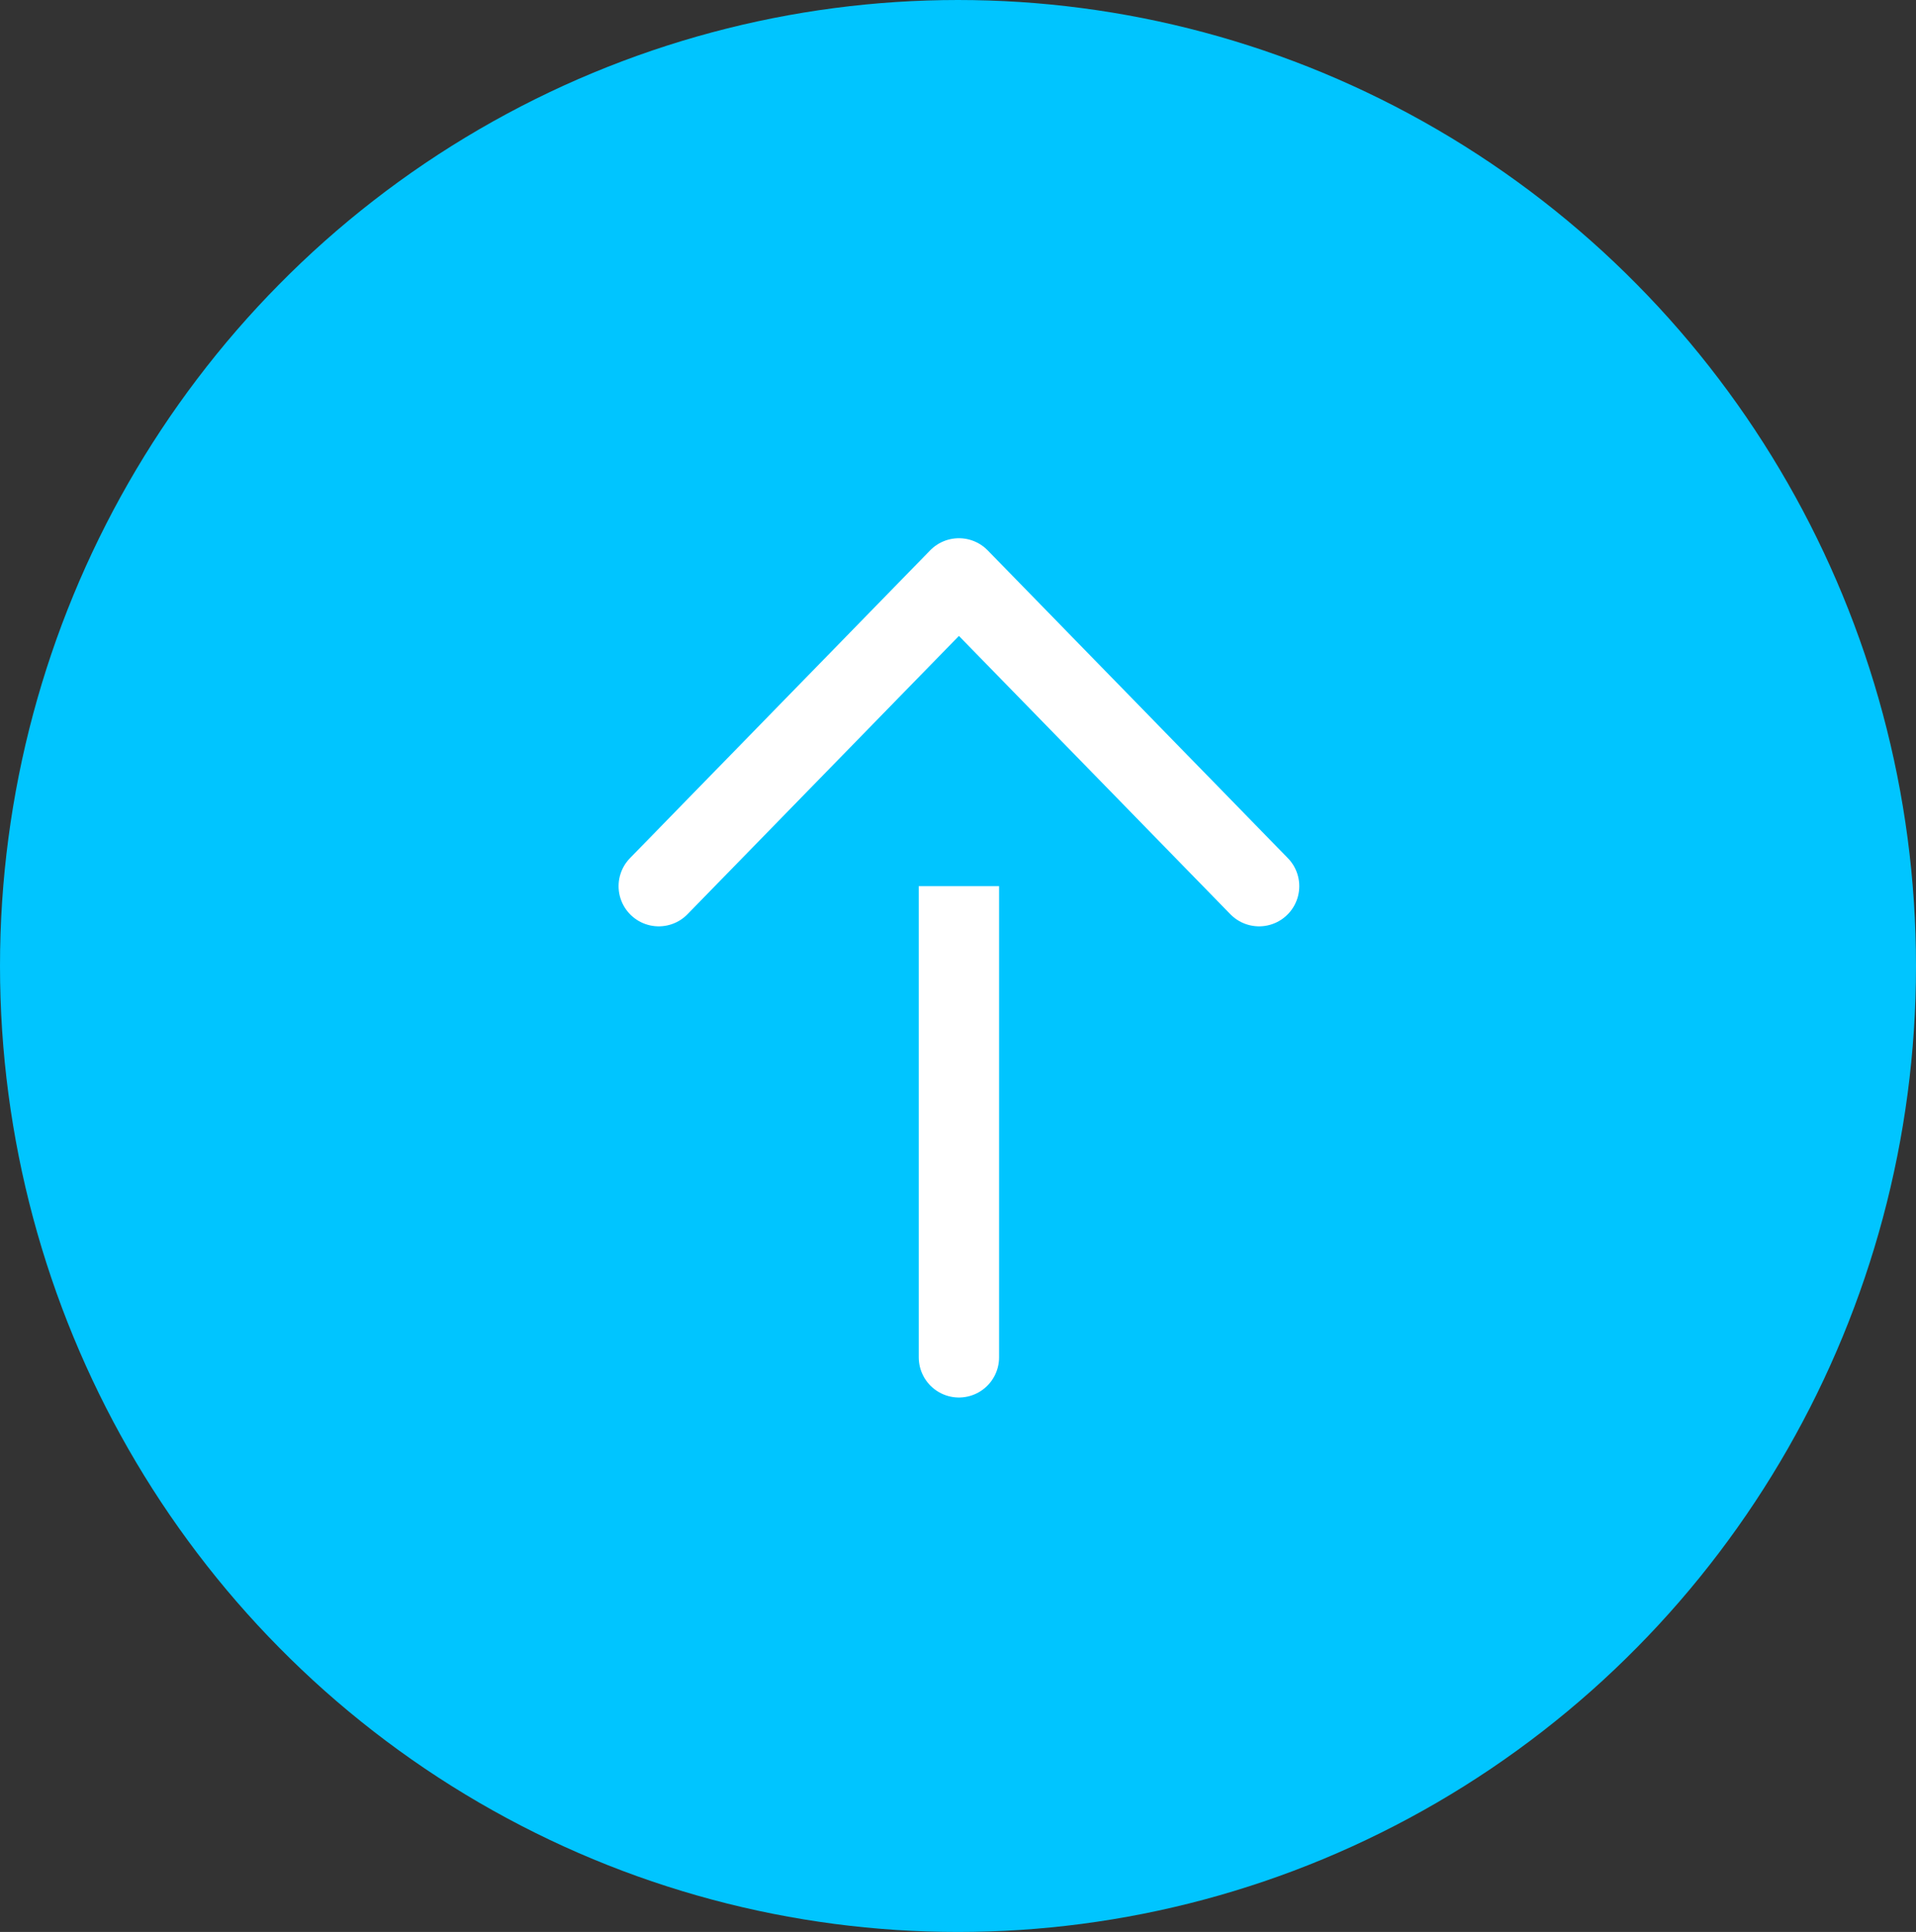 <svg width="477" height="481" viewBox="0 0 477 481" fill="none" xmlns="http://www.w3.org/2000/svg">
<rect x="0" y="0" width="477" height="481" fill="#333333" stroke="none"/>
<g clip-path="url(#clip0_107_298)">
<ellipse cx="238.5" cy="240.5" rx="238.5" ry="240.5" fill="#00C5FF"/>
<path d="M238.729 155.222V337.93" stroke="white" stroke-width="20" stroke-miterlimit="10" stroke-linecap="round" stroke-linejoin="round"/>
<path d="M313.458 220.627L238.729 144L164 220.627" fill="#00C5FF"/>
<path d="M313.458 220.627L238.729 144L164 220.627" stroke="white" stroke-width="20" stroke-miterlimit="10" stroke-linecap="round" stroke-linejoin="round"/>
</g>
<defs>
<clipPath id="clip0_107_298">
<rect width="477" height="481" fill="white"/>
</clipPath>
</defs>
</svg>
